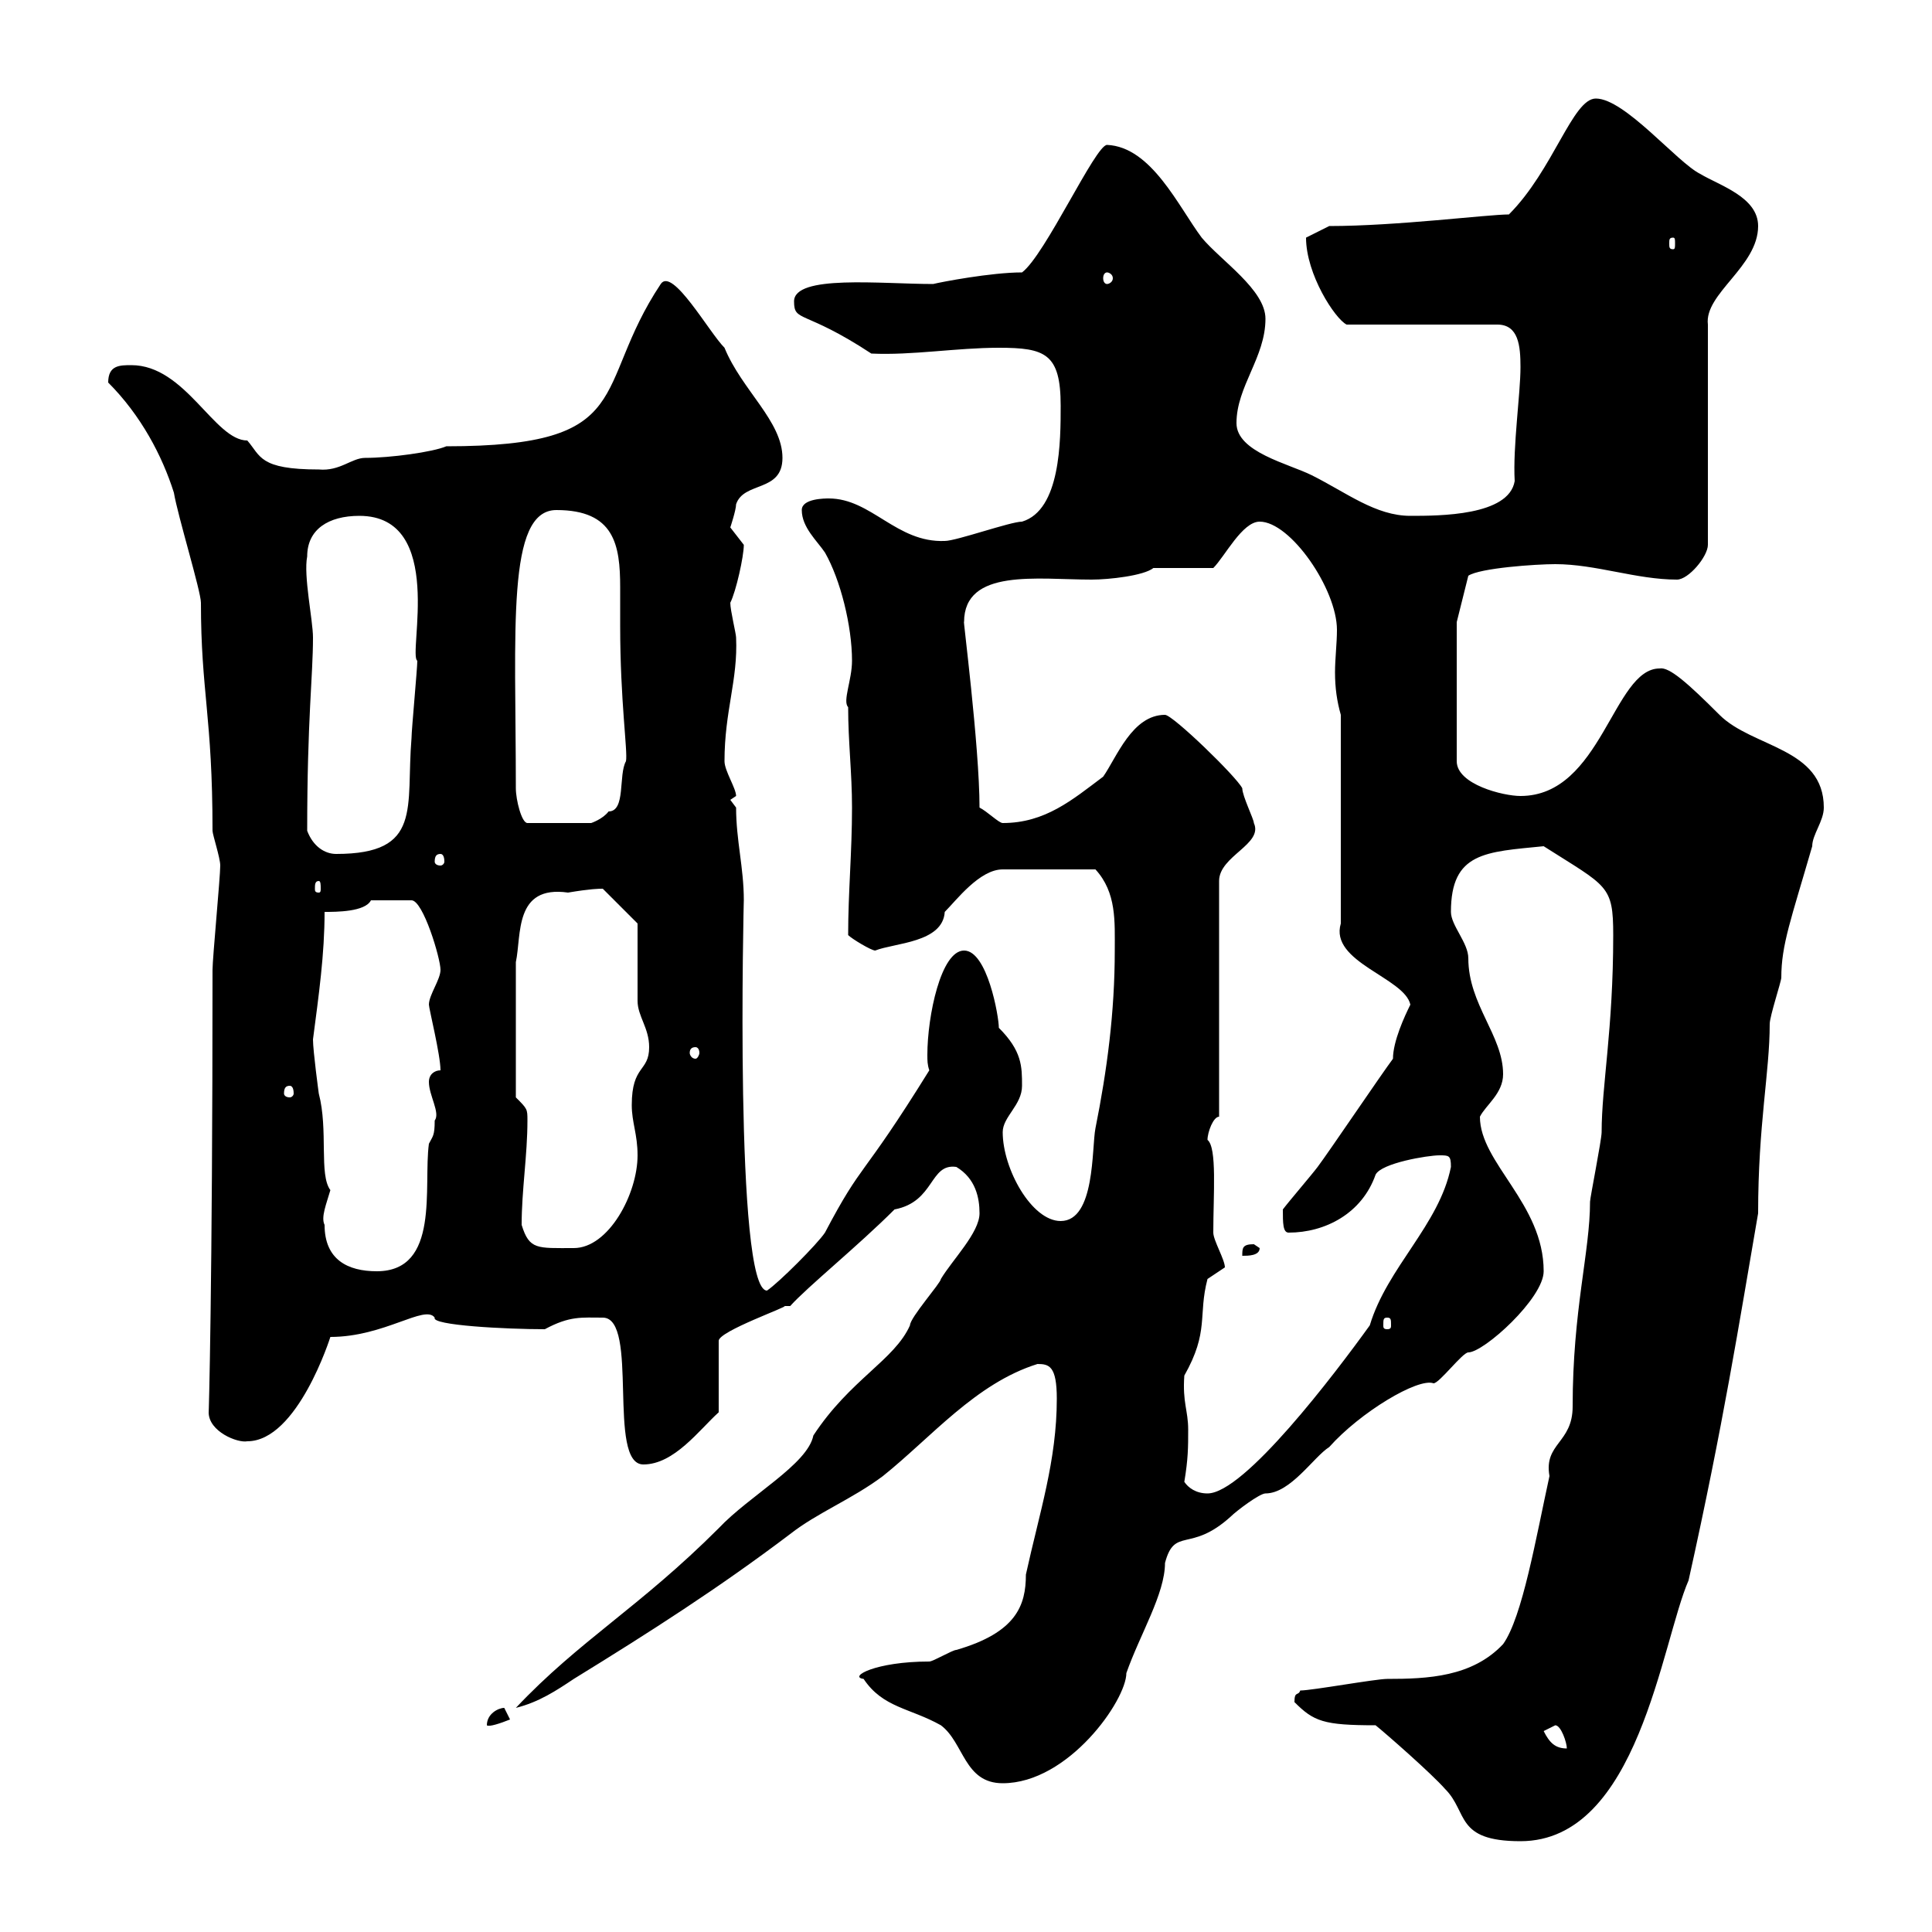 <svg xmlns="http://www.w3.org/2000/svg" xmlns:xlink="http://www.w3.org/1999/xlink" width="300" height="300"><path d="M201 264.30C204 267.30 205.50 267.90 213.60 267.90C215.10 269.10 222.30 275.40 224.40 277.80C228 281.40 225.90 285.90 236.10 285.90C254.40 285.90 258 255 262.20 245.40C267.60 221.10 270 205.80 273 188.40C273 174.60 274.80 166.50 274.80 159C274.80 157.80 276.60 152.40 276.60 151.80C276.60 146.70 278.10 142.80 281.40 131.40C281.40 129.60 283.20 127.50 283.20 125.40C283.20 116.10 272.10 116.10 267 111C262.20 106.20 259.20 103.50 257.70 103.80C250.50 103.80 248.70 123.60 236.10 123.60C233.40 123.60 226.20 121.80 226.20 118.20L226.20 96.60L228 89.40C229.80 88.20 238.50 87.60 241.50 87.60C247.80 87.60 254.10 90 260.40 90C262.20 90 265.20 86.40 265.20 84.60L265.20 50.40C264.60 45.60 273 41.40 273 35.10C273 30.60 267 28.80 264 27C260.40 25.20 252.30 15.30 247.80 15.30C244.20 15.30 241.20 26.40 234.30 33.30C231 33.30 216.90 35.10 206.40 35.10L202.80 36.90C202.80 42.60 207.30 49.50 209.10 50.40L232.50 50.40C235.80 50.40 236.10 53.70 236.10 57C236.10 61.20 234.90 69.30 235.20 74.70C234.30 80.10 223.50 80.10 219 80.10C213.60 80.10 209.10 76.50 203.70 73.80C200.10 72 192 70.20 192 65.70C192 60 196.50 55.50 196.50 49.50C196.50 45 189.60 40.50 186.60 36.90C183 32.10 178.80 22.80 171.90 22.50C170.10 22.50 162.30 39.60 158.70 42.30C153.90 42.30 146.10 43.80 144.90 44.10C136.80 44.10 123.30 42.60 123.30 46.80C123.30 50.10 124.80 48 135.30 54.90C141.60 55.20 148.50 54 155.10 54C162.30 54 164.70 54.90 164.70 63C164.70 68.40 164.70 79.20 158.70 81C156.90 81 148.50 84 146.70 84C139.20 84.30 135.30 77.40 128.70 77.40C128.10 77.40 124.50 77.40 124.50 79.20C124.50 81.90 126.90 84 128.10 85.80C130.50 90 132.30 97.20 132.30 102.60C132.30 105.60 130.80 108.90 131.70 109.80C131.70 115.20 132.30 120 132.30 125.40C132.30 132.30 131.70 138.60 131.70 145.20C132.30 145.80 135.30 147.60 135.90 147.60C138.90 146.40 146.40 146.40 146.70 141.60C148.50 139.80 152.10 135 155.70 135L170.10 135C173.40 138.60 173.10 143.10 173.10 147.60C173.10 157.20 171.90 166.20 170.10 175.20C169.50 178.20 170.10 189.60 164.70 189.60C160.20 189.60 155.70 181.50 155.70 175.80C155.70 173.40 158.70 171.60 158.70 168.60C158.70 165.60 158.70 163.20 155.10 159.60C155.10 157.80 153.30 147.60 149.70 147.60C146.10 147.60 144 157.80 144 163.80C144 164.70 144 165.30 144.30 166.20C133.50 183.60 134.10 180 128.10 191.40C126.90 193.20 120.90 199.20 119.10 200.40C114 200.40 115.50 139.20 115.50 139.80C115.50 134.70 114.30 130.50 114.30 125.40L113.40 124.20C113.40 124.20 114.30 123.60 114.30 123.60C114.30 122.40 112.50 119.70 112.50 118.20C112.50 110.40 114.60 105.60 114.30 99C114.30 98.40 113.40 94.80 113.40 93.60C114.30 91.80 115.50 86.40 115.50 84.60C115.50 84.60 113.40 81.90 113.40 81.90C113.40 81.90 114.30 79.20 114.30 78.30C115.50 74.70 121.50 76.50 121.50 71.10C121.50 65.40 115.20 60.60 112.50 54C110.10 51.60 104.40 41.40 102.60 44.10C91.80 60.30 99.30 69.30 69.30 69.30C67.20 70.20 60.60 71.10 56.70 71.10C54.60 71.10 52.80 73.20 49.50 72.90C40.20 72.90 40.50 70.80 38.40 68.40C33.30 68.40 28.80 56.70 20.40 56.70C18.60 56.70 16.80 56.70 16.80 59.40C21.90 64.50 25.20 70.80 27 76.50C27.60 80.10 31.20 91.80 31.20 93.60C31.20 107.40 33 111.30 33 129C33 129.60 34.20 133.20 34.20 134.40C34.20 136.20 33 148.80 33 150.60C33 200.40 32.40 220.20 32.40 219.30C32.40 222.30 36.90 224.10 38.40 223.80C46.20 223.80 51.30 207.60 51.30 207.60C59.70 207.60 66 202.50 67.50 204.60C66.90 205.80 78.60 206.40 84.60 206.40C88.50 204.30 90.30 204.60 93.60 204.60C99.30 204.60 94.20 227.40 99.90 227.40C104.70 227.40 108.60 222 111.60 219.30L111.60 208.20C111.60 206.70 122.70 202.80 121.80 202.80C121.80 202.80 122.40 202.80 122.70 202.80C125.40 199.80 133.20 193.50 138.90 187.80C145.20 186.60 144.30 180.60 148.50 181.20C151.50 183 152.10 186 152.10 188.40C152.10 191.40 147.90 195.60 146.10 198.60C146.10 199.20 141.30 204.60 141.30 205.80C138.90 211.20 132 214.20 126.30 222.90C125.40 227.40 116.40 232.20 111.60 237.30C99.30 249.60 90 254.70 80.10 265.20C83.70 264.30 86.40 262.50 89.10 260.70C100.80 253.50 111.60 246.60 122.70 238.20C126.90 234.90 132.30 232.80 137.10 229.20C144.60 223.20 151.50 214.80 161.10 211.80C162.90 211.80 164.10 212.10 164.10 217.20C164.10 226.80 161.40 234.90 159.30 244.50C159.30 249.30 157.80 253.50 148.50 256.20C147.90 256.20 144.90 258 144.30 258C135.90 258 131.70 260.40 134.10 260.70C137.10 265.20 141.30 265.20 146.10 267.90C149.70 270.60 149.70 276.90 155.70 276.90C165.90 276.90 174.90 264 174.90 259.80C177 253.80 180.90 247.50 180.90 242.70C182.40 237 184.80 241.20 191.10 235.50C192 234.60 195.60 231.90 196.50 231.90C200.40 231.90 204 226.20 206.40 224.70C211.20 219.30 220.20 213.90 222.60 214.80C223.50 214.80 227.10 210 228 210C230.40 210 239.70 201.60 239.70 197.40C239.70 186.90 229.80 180.60 229.80 173.40C230.70 171.60 233.40 169.80 233.40 166.80C233.40 160.80 228 156 228 148.80C228 146.40 225.30 143.70 225.30 141.60C225.30 132.30 230.70 132.30 239.70 131.40C249.60 137.70 250.50 137.40 250.50 145.20C250.50 159.90 248.70 168.60 248.70 175.80C248.70 177 246.90 186 246.90 186.60C246.90 194.40 244.20 203.40 244.20 218.40C244.20 224.10 239.70 224.10 240.60 229.20C238.50 238.80 236.40 251.10 233.40 255.30C228.60 260.40 221.70 260.70 215.40 260.70C213.60 260.70 203.70 262.50 201.90 262.50C201.60 263.40 201 262.50 201 264.30ZM239.70 268.80C239.70 268.80 241.50 267.90 241.50 267.90C242.40 267.90 243.30 270.60 243.30 271.50C241.50 271.50 240.60 270.60 239.70 268.80ZM78.30 265.20C77.40 265.20 75.60 266.10 75.60 267.90C75.90 268.20 77.70 267.60 79.20 267ZM183.90 230.10C184.50 226.50 184.50 224.70 184.50 222C184.50 219 183.60 217.80 183.90 213.60C187.80 206.70 186 204.30 187.50 198.60C187.50 198.60 190.20 196.80 190.20 196.80C190.20 195.60 188.40 192.60 188.40 191.40C188.40 185.40 189 178.20 187.50 177C187.50 175.80 188.40 173.40 189.30 173.40L189.30 136.80C189.30 132.90 196.20 131.10 194.70 127.80C194.70 127.20 192.90 123.60 192.90 122.40C192 120.60 182.10 111 180.90 111C175.80 111 173.40 117.60 171.30 120.60C166.50 124.20 162.30 127.80 155.70 127.80C155.10 127.80 153.30 126 152.10 125.40C152.10 115.80 149.40 95.10 149.70 96.60C149.70 88.20 161.10 90 169.50 90C172.20 90 177.60 89.40 179.10 88.20C180.90 88.20 187.50 88.20 188.40 88.20C190.20 86.40 192.90 81 195.60 81C200.40 81 207.60 91.50 207.60 97.80C207.60 99.90 207.30 102.30 207.30 104.40C207.30 106.80 207.60 108.90 208.20 111L208.20 143.40C206.40 149.40 218.10 151.80 219 156C218.10 157.80 216.30 161.70 216.30 164.40C214.50 166.80 206.40 178.80 204.60 181.20C203.70 182.40 200.10 186.60 199.20 187.80C199.20 189.90 199.20 191.40 200.10 191.40C205.80 191.40 211.50 188.40 213.60 182.40C214.50 180.60 221.70 179.40 223.50 179.40C225 179.40 225.30 179.40 225.30 181.20C223.50 190.20 215.40 196.80 212.70 205.80C207.30 213.30 193.20 231.90 187.50 231.90C185.70 231.90 184.50 231 183.90 230.10ZM215.40 204.60C216 204.60 216 204.90 216 205.80C216 206.10 216 206.40 215.40 206.40C214.80 206.40 214.80 206.10 214.80 205.80C214.80 204.90 214.80 204.60 215.40 204.60ZM50.40 190.20C49.80 189 50.70 186.90 51.30 184.80C49.50 182.40 51 175.50 49.50 169.80C49.50 169.80 48.60 163.20 48.60 161.40C49.50 154.50 50.40 148.20 50.40 141.60C52.20 141.60 56.70 141.60 57.60 139.80L63.90 139.80C65.70 139.80 68.40 148.80 68.40 150.60C68.40 152.10 66.60 154.50 66.60 156C66.60 156.60 68.40 163.80 68.40 166.20C67.50 166.20 66.60 166.80 66.60 168C66.60 170.10 68.40 172.80 67.50 174C67.50 176.40 67.20 176.40 66.60 177.60C65.70 184.20 68.40 197.40 58.50 197.40C54 197.40 50.40 195.60 50.40 190.20ZM194.70 193.20C192.90 193.20 192.90 193.80 192.90 195C193.80 195 195.60 195 195.60 193.80C195.60 193.80 194.70 193.20 194.70 193.20ZM81 190.20C81 184.80 81.90 179.40 81.90 174C81.90 172.20 81.90 172.20 80.10 170.40L80.10 149.40C81 145.20 79.80 137.40 88.20 138.60C91.80 138 93 138 93.60 138L99 143.40C99 145.20 99 153.60 99 155.40C99 157.80 100.80 159.60 100.80 162.60C100.80 166.50 98.10 165.30 98.10 171.60C98.10 174.30 99 176.10 99 179.40C99 185.40 94.50 193.80 89.10 193.80C83.40 193.80 82.20 194.10 81 190.20ZM45 168.60C45.30 168.60 45.60 168.90 45.60 169.80C45.60 170.10 45.30 170.40 45 170.40C44.40 170.40 44.10 170.10 44.10 169.80C44.10 168.90 44.40 168.60 45 168.60ZM108 162.60C108.30 162.60 108.60 162.90 108.60 163.50C108.60 163.80 108.30 164.40 108 164.40C107.40 164.40 107.10 163.80 107.10 163.50C107.10 162.90 107.40 162.60 108 162.60ZM49.50 136.80C49.80 136.80 49.80 137.40 49.80 138C49.80 138.30 49.80 138.60 49.50 138.60C48.90 138.60 48.90 138.30 48.90 138C48.90 137.40 48.90 136.80 49.50 136.80ZM68.40 132.60C68.70 132.60 69 132.90 69 133.80C69 134.10 68.70 134.40 68.40 134.40C67.80 134.40 67.50 134.10 67.50 133.80C67.50 132.90 67.80 132.60 68.40 132.60ZM47.70 129C47.70 111.60 48.60 105 48.60 99C48.60 96.30 47.10 89.40 47.70 86.40C47.70 82.20 51 80.10 55.80 80.10C69.30 80.10 63.30 101.70 64.80 102.60C64.80 103.80 63.90 113.40 63.90 114.60C63 125.40 65.70 132.60 52.20 132.60C50.40 132.60 48.60 131.40 47.70 129ZM80.10 122.40C80.10 97.80 78.60 79.20 86.40 79.20C95.40 79.20 96.30 84.60 96.30 91.20C96.30 93 96.30 95.10 96.30 97.20C96.30 108.90 97.50 116.70 97.20 118.20C96 120.30 97.20 126 94.50 126C93.60 127.20 91.80 127.80 91.80 127.80L81.90 127.80C81 127.80 80.10 124.20 80.10 122.40ZM171.90 42.30C172.20 42.30 172.80 42.60 172.80 43.20C172.80 43.80 172.20 44.10 171.90 44.10C171.60 44.10 171.30 43.80 171.30 43.20C171.30 42.60 171.60 42.30 171.90 42.30ZM259.80 36.90C260.10 36.90 260.10 37.20 260.10 37.80C260.10 38.40 260.10 38.70 259.80 38.70C259.20 38.70 259.20 38.40 259.20 37.80C259.20 37.20 259.20 36.90 259.80 36.90Z"/></svg>